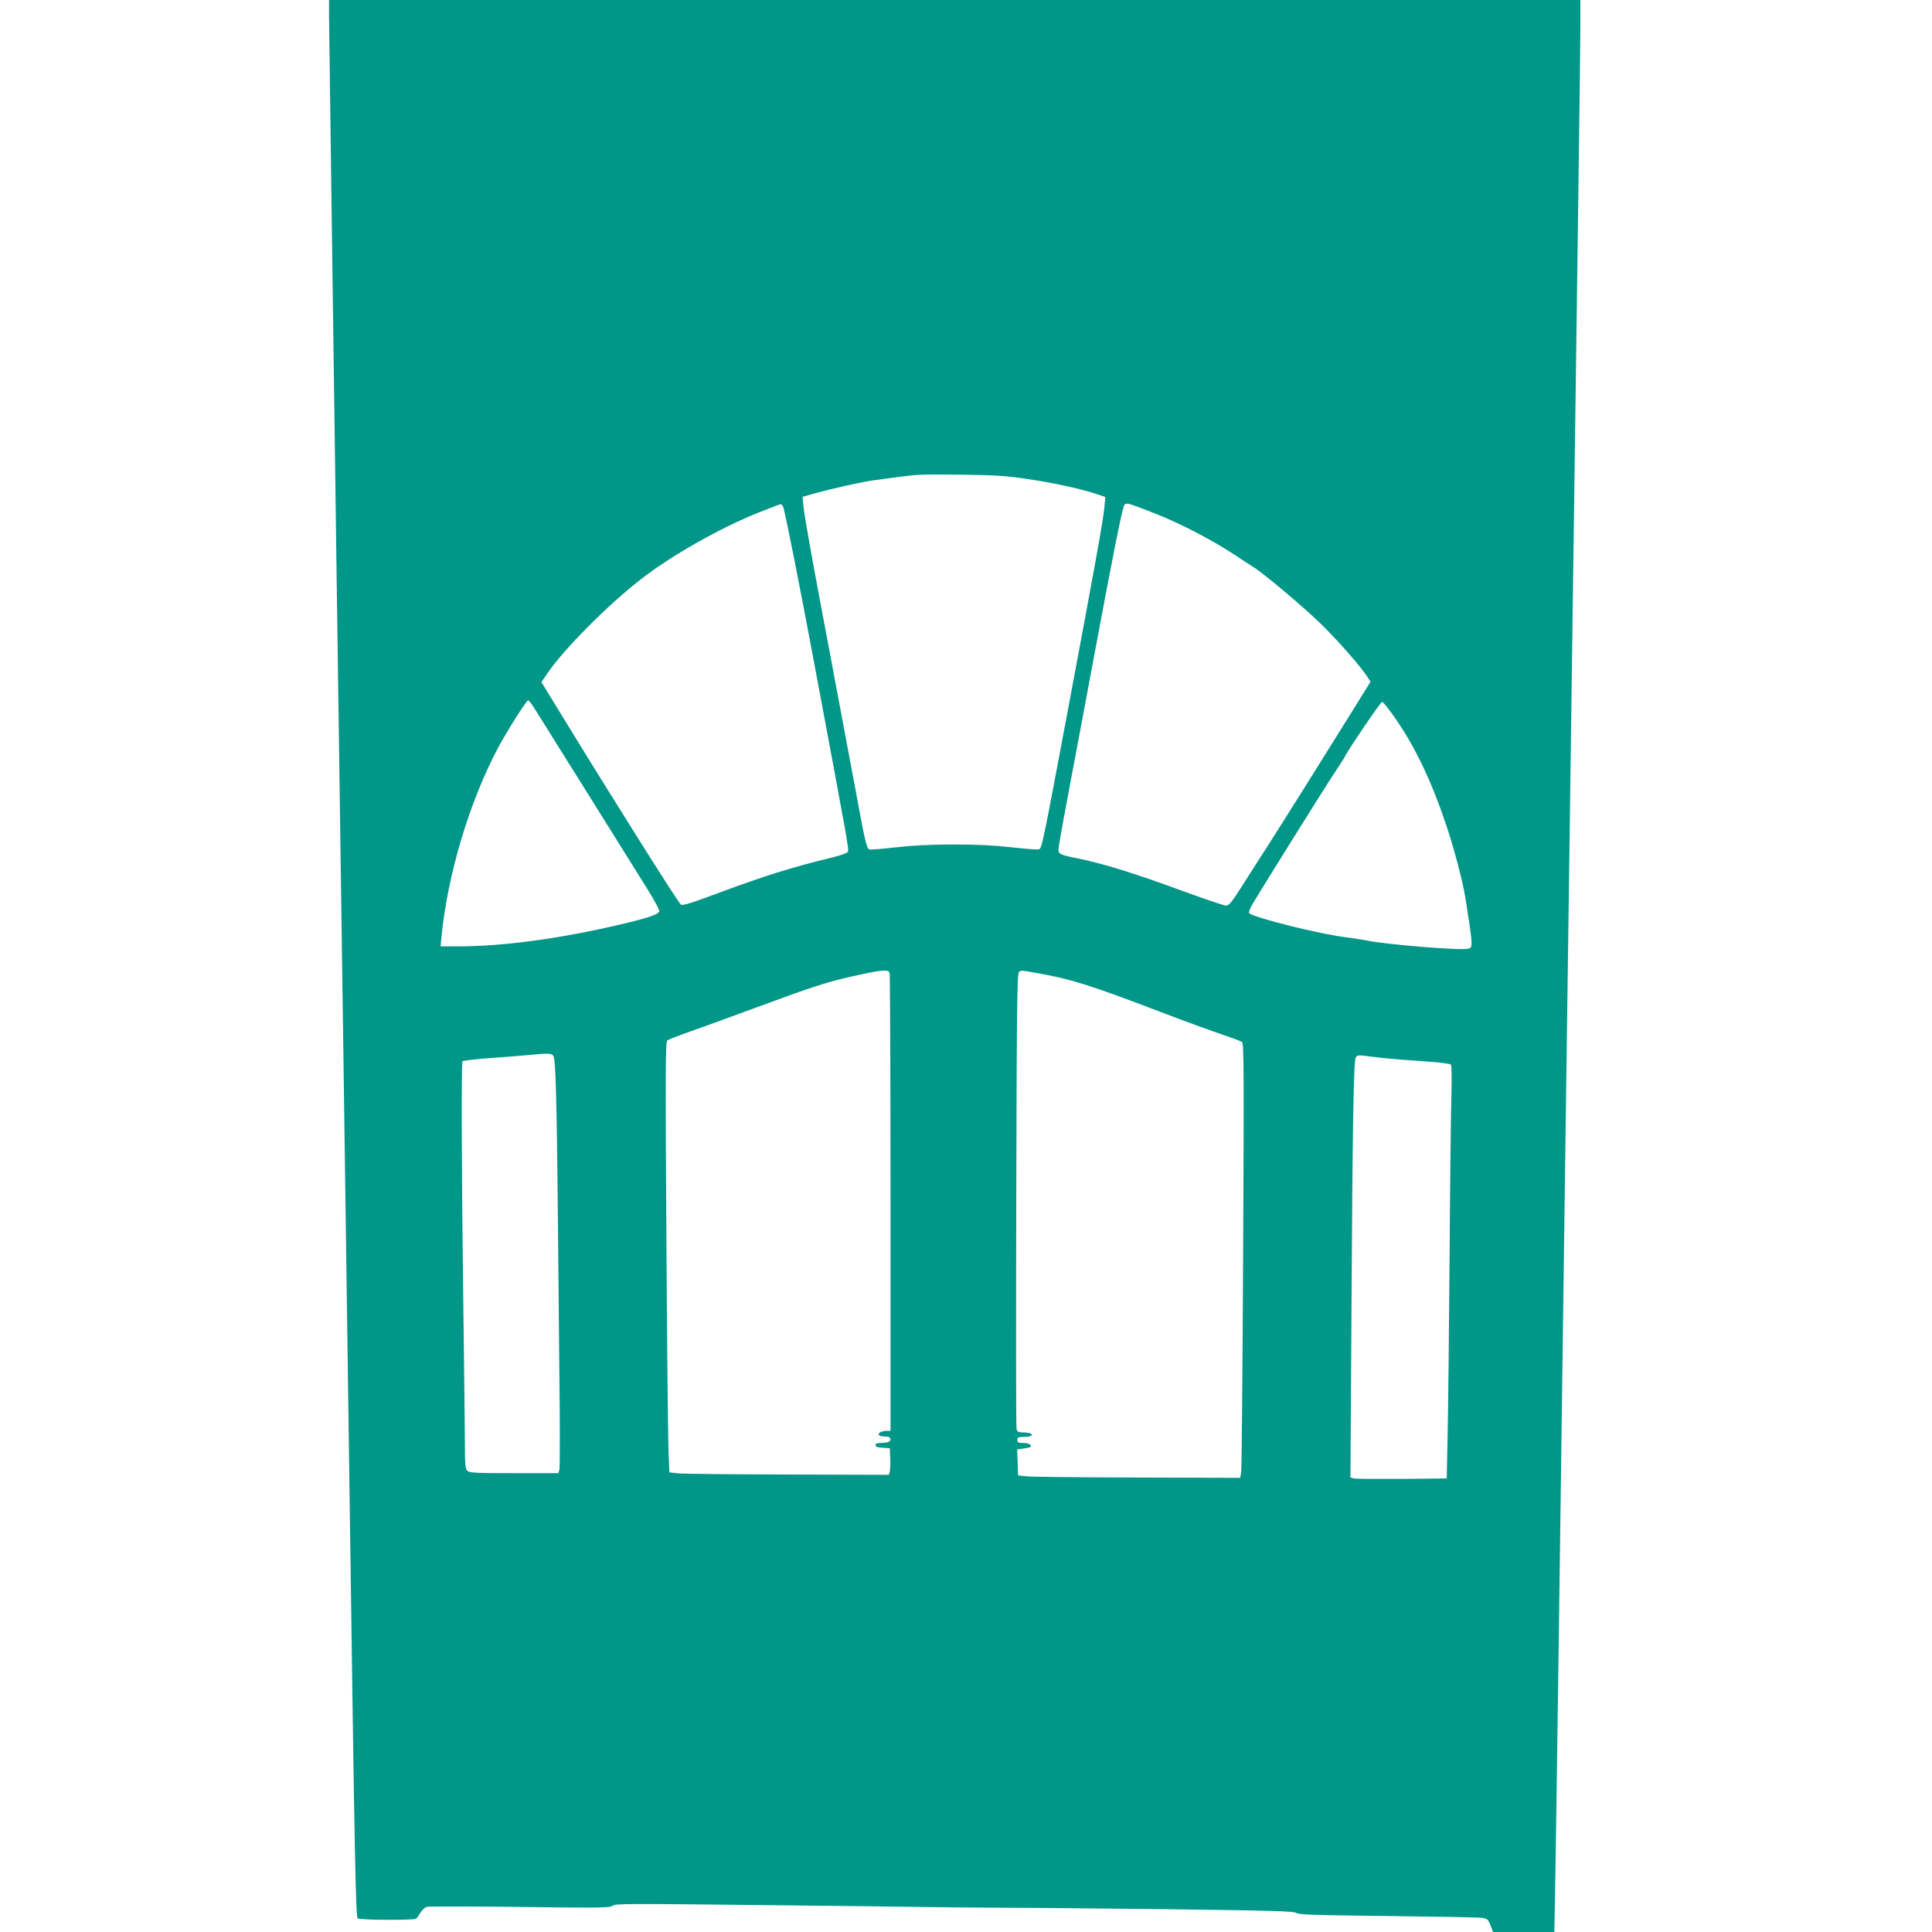 <?xml version="1.0" standalone="no"?>
<!DOCTYPE svg PUBLIC "-//W3C//DTD SVG 20010904//EN"
 "http://www.w3.org/TR/2001/REC-SVG-20010904/DTD/svg10.dtd">
<svg version="1.0" xmlns="http://www.w3.org/2000/svg"
 width="1280pt" height="1280pt" viewBox="0 0 1280 1280"
 preserveAspectRatio="xMidYMid meet">
<g transform="translate(0,1280) scale(0.1,-0.1)"
fill="#009688" stroke="none">
<path d="M2180 12693 c0 -60 23 -1723 50 -3698 28 -1974 68 -4784 88 -6243 32
-2305 39 -2654 52 -2662 18 -11 370 -13 386 -2 6 4 19 22 30 40 10 18 30 36
43 39 13 3 291 3 618 -1 529 -7 596 -6 612 8 15 14 110 14 926 5 501 -5 996
-11 1100 -13 105 -2 334 -4 510 -5 176 0 693 -5 1149 -10 683 -9 832 -13 845
-25 13 -11 122 -15 601 -20 322 -4 604 -9 627 -12 38 -6 42 -10 58 -50 l17
-44 203 0 203 0 6 333 c4 182 36 2503 71 5157 36 2654 72 5300 80 5880 8 580
15 1139 15 1243 l0 187 -4145 0 -4145 0 0 -107z m4630 -3067 c175 -26 343 -63
449 -97 l64 -22 -6 -66 c-7 -80 -52 -334 -243 -1351 -167 -890 -171 -909 -191
-917 -9 -3 -88 3 -177 13 -113 13 -228 19 -386 19 -158 0 -273 -6 -386 -19
-89 -10 -168 -17 -176 -13 -16 5 -32 77 -83 357 -15 80 -35 190 -46 245 -10
55 -50 269 -89 475 -39 206 -81 434 -95 505 -67 354 -117 636 -122 692 l-6 61
69 20 c107 31 331 81 409 91 39 5 106 14 150 20 137 18 153 19 430 16 224 -3
298 -8 435 -29z m845 -229 c161 -63 375 -174 525 -273 57 -38 113 -74 124 -81
62 -36 351 -280 457 -386 118 -117 258 -278 300 -344 l19 -30 -133 -214 c-171
-275 -464 -743 -555 -884 -39 -60 -110 -172 -158 -247 -71 -113 -92 -138 -111
-138 -12 0 -132 40 -265 89 -359 131 -548 190 -733 227 -113 23 -118 27 -110
77 10 66 43 244 85 467 22 113 82 437 135 720 138 742 201 1058 214 1074 15
17 22 15 206 -57z m-2465 41 c10 -24 110 -526 199 -1003 236 -1261 236 -1259
228 -1279 -3 -7 -47 -23 -99 -36 -273 -66 -452 -122 -782 -245 -158 -59 -212
-76 -225 -68 -17 11 -457 710 -806 1281 l-118 193 44 64 c108 157 395 446 612
615 203 159 534 346 792 448 72 28 133 52 138 52 4 0 12 -10 17 -22z m-1653
-1325 c203 -325 524 -837 760 -1216 41 -66 73 -126 71 -135 -4 -20 -79 -45
-263 -88 -402 -94 -774 -144 -1072 -144 l-114 0 6 63 c40 412 186 899 377
1257 59 109 186 310 197 310 5 0 21 -21 38 -47z m5707 -72 c133 -191 242 -420
340 -715 52 -154 110 -378 126 -483 49 -312 49 -319 19 -328 -44 -14 -552 27
-686 56 -26 5 -82 14 -123 19 -172 20 -609 129 -644 160 -4 5 5 30 20 57 45
77 469 757 542 867 37 56 69 106 72 113 18 40 237 363 247 363 6 0 46 -49 87
-109z m-3350 -1687 c3 -9 6 -695 6 -1525 l0 -1509 -27 0 c-33 0 -61 -16 -50
-27 8 -8 13 -9 55 -11 25 -2 30 -27 6 -36 -9 -3 -31 -6 -50 -6 -23 0 -34 -5
-34 -14 0 -11 14 -16 48 -18 l47 -3 3 -65 c2 -35 0 -75 -3 -88 l-6 -23 -672 2
c-369 1 -697 4 -727 8 l-55 6 -6 140 c-3 77 -10 718 -14 1425 -7 1095 -6 1287
6 1297 8 6 75 32 149 58 74 26 272 98 440 160 354 131 462 166 608 200 224 51
266 55 276 29z m971 0 c226 -39 357 -80 823 -258 164 -63 349 -130 412 -151
63 -21 121 -43 129 -49 12 -9 13 -216 7 -1411 -4 -770 -9 -1417 -13 -1438 l-6
-38 -678 2 c-373 1 -704 4 -736 8 l-58 6 -3 86 -3 86 41 6 c23 3 44 8 47 10
13 13 -12 27 -48 27 -32 0 -39 3 -39 20 0 17 7 20 44 20 46 0 68 13 40 24 -9
3 -31 6 -50 6 -27 0 -35 5 -39 23 -4 12 -4 697 -2 1521 3 1280 6 1499 18 1507
18 11 9 12 114 -7z m-3196 -557 c12 -31 20 -324 26 -952 3 -291 8 -807 11
-1145 4 -339 4 -626 0 -638 l-7 -22 -294 0 c-254 0 -296 2 -309 16 -13 13 -16
44 -16 177 0 89 -5 491 -10 892 -12 868 -14 1630 -6 1643 3 5 85 15 183 22 98
7 212 16 253 20 142 14 160 13 169 -13z m5496 -7 c50 -5 169 -15 265 -21 106
-7 178 -16 183 -23 4 -6 6 -92 3 -191 -3 -99 -9 -580 -12 -1070 -4 -490 -9
-1023 -13 -1185 l-6 -295 -295 -3 c-162 -1 -306 0 -319 3 l-24 6 7 1117 c7
1226 14 1638 28 1665 7 14 17 17 51 13 23 -3 83 -10 132 -16z"/>
</g>
</svg>
